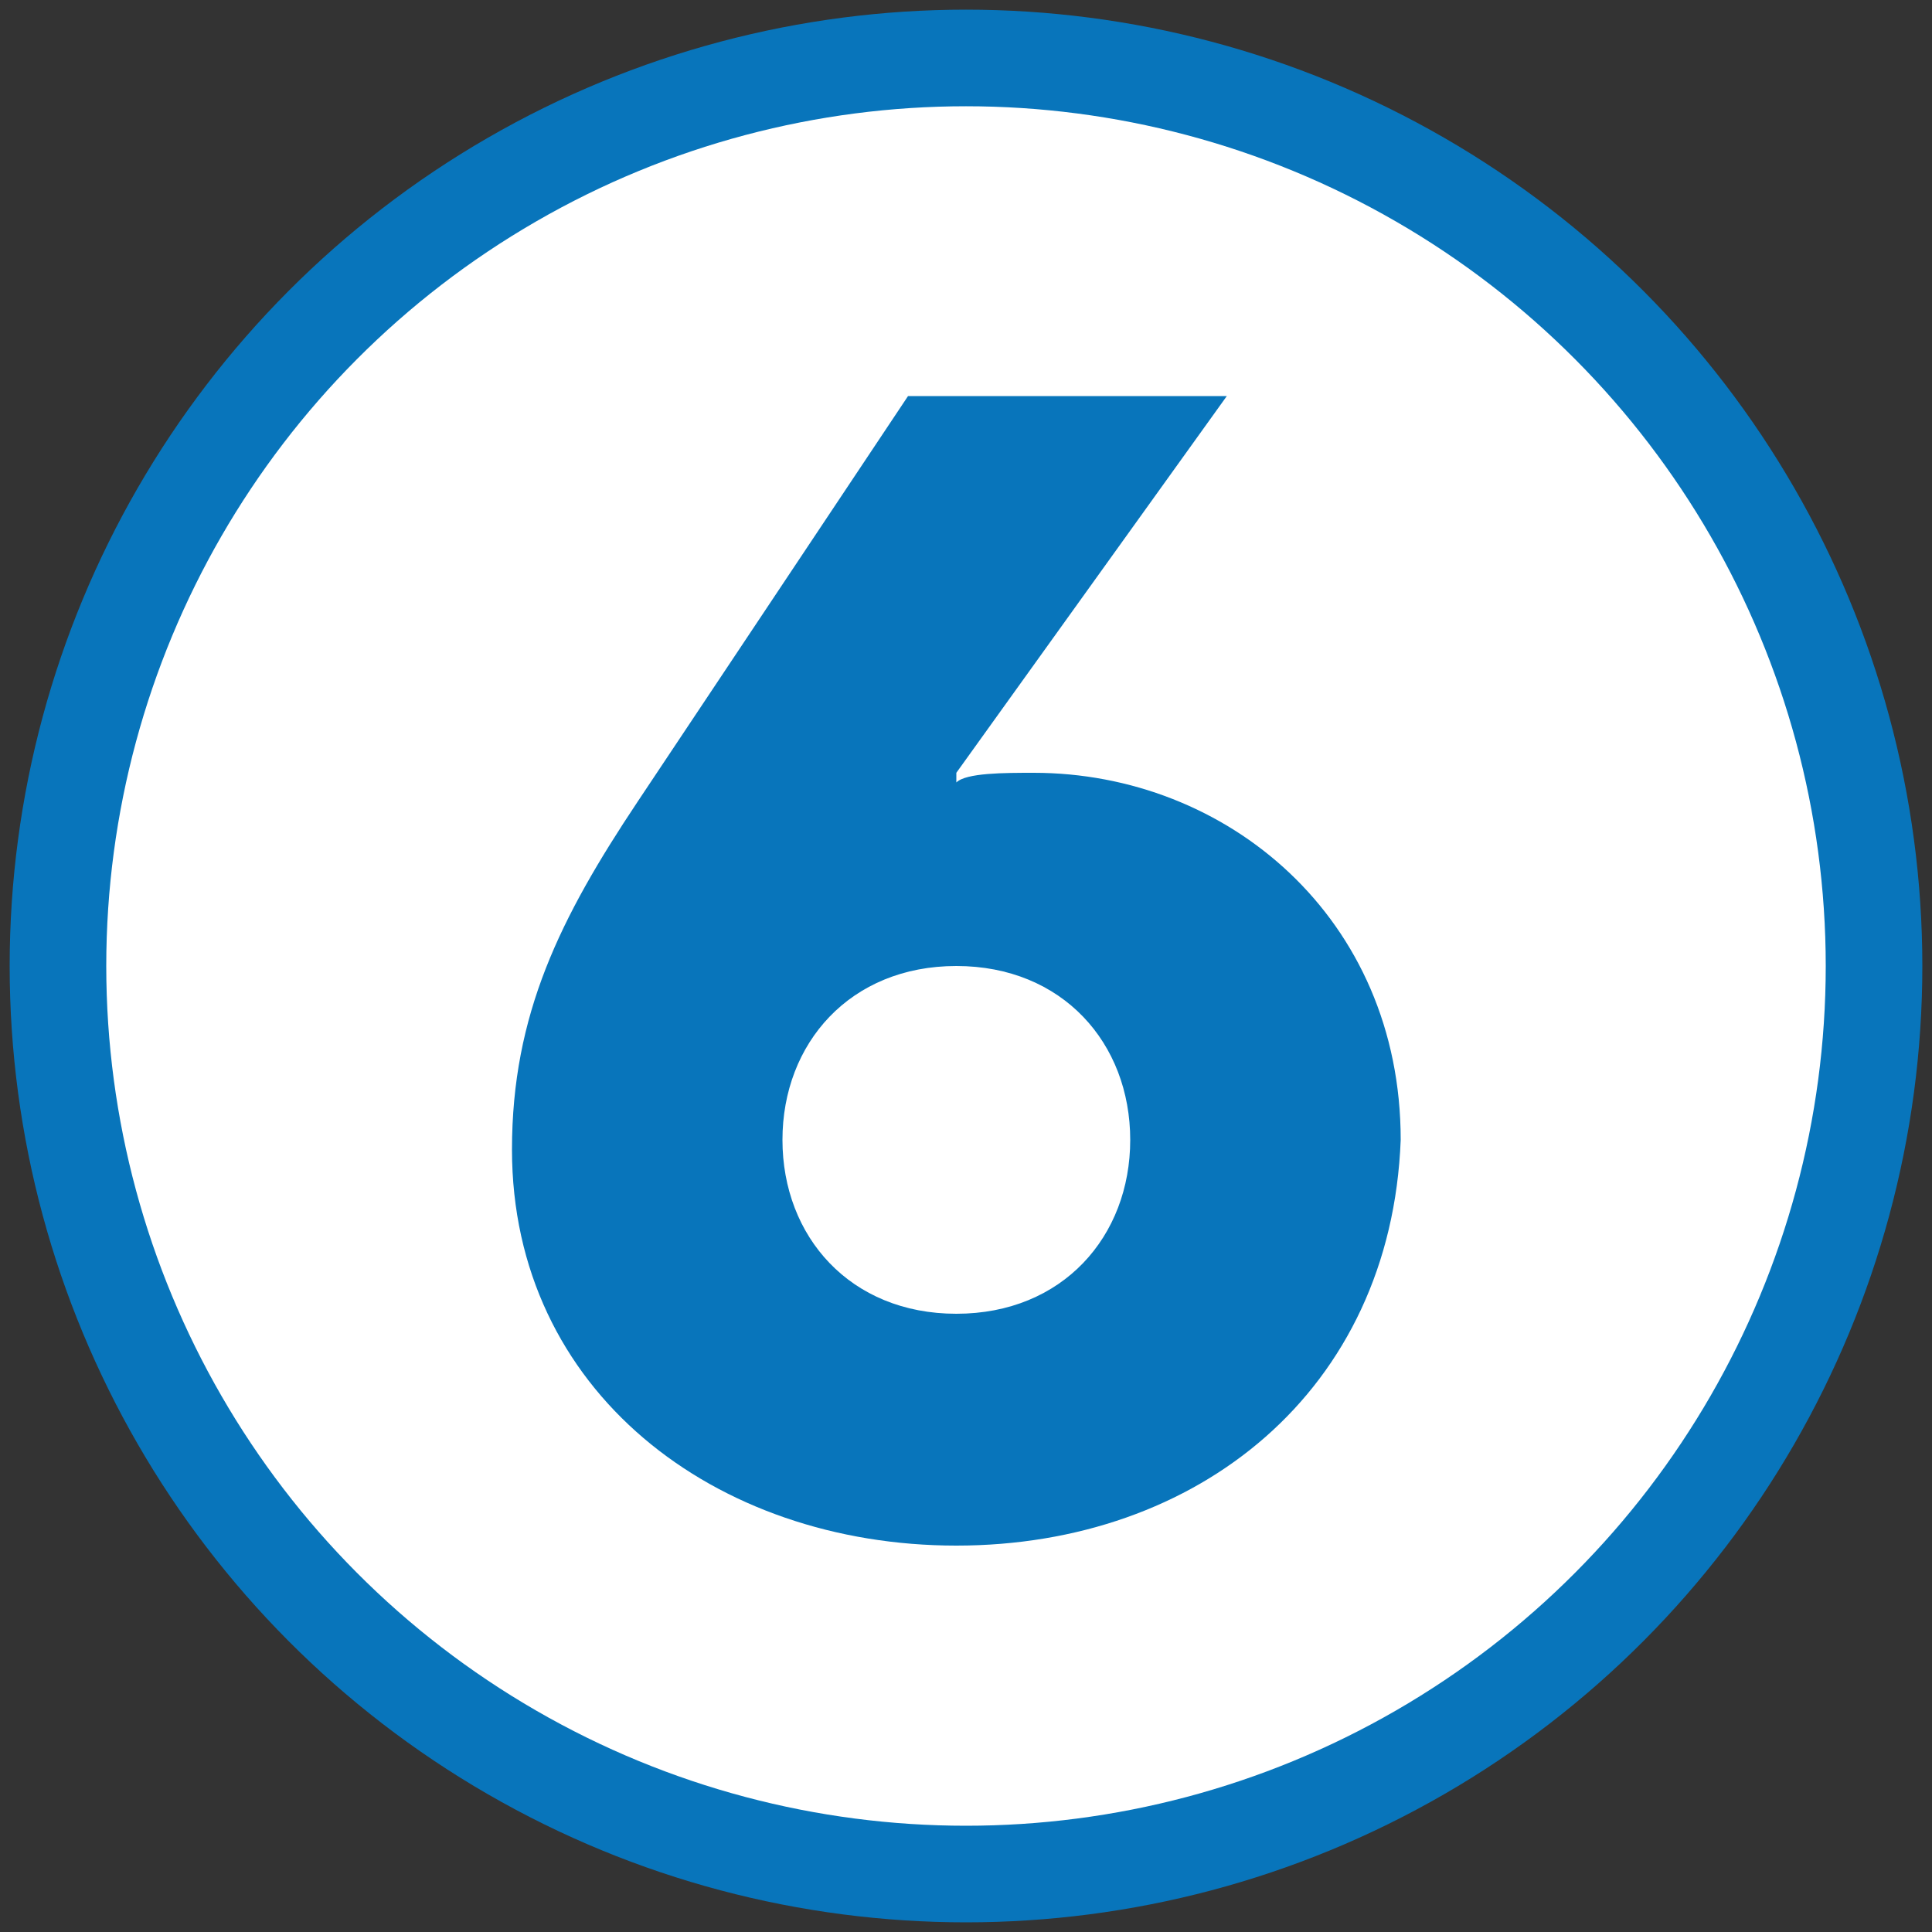 <?xml version="1.0" encoding="utf-8"?>
<!-- Generator: Adobe Illustrator 18.1.1, SVG Export Plug-In . SVG Version: 6.00 Build 0)  -->
<svg version="1.1" id="Layer_1" xmlns="http://www.w3.org/2000/svg" xmlns:xlink="http://www.w3.org/1999/xlink" x="0px" y="0px"
	 viewBox="0 0 20 20" enable-background="new 0 0 20 20" xml:space="preserve">
<rect x="0" y="0" width="20" height="20" fill="#333333" stroke="none"/>
<circle fill="#0875BB" cx="10" cy="10" r="9.9"/>
<circle fill="#FFFFFF" cx="10" cy="10" r="8.9"/>
<g>
	<path fill="#0875BB" d="M9.9,16c-2.5,0-4.6-1.6-4.6-4.1c0-1.4,0.5-2.4,1.3-3.6l2.8-4.2h3.3L9.9,8l0,0.1C10,8,10.4,8,10.7,8
		c2,0,3.8,1.5,3.8,3.8C14.4,14.4,12.4,16,9.9,16z M9.9,10c-1.1,0-1.8,0.8-1.8,1.8c0,1,0.7,1.8,1.8,1.8c1.1,0,1.8-0.8,1.8-1.8
		C11.7,10.8,11,10,9.9,10z"/>
</g>
</svg>
